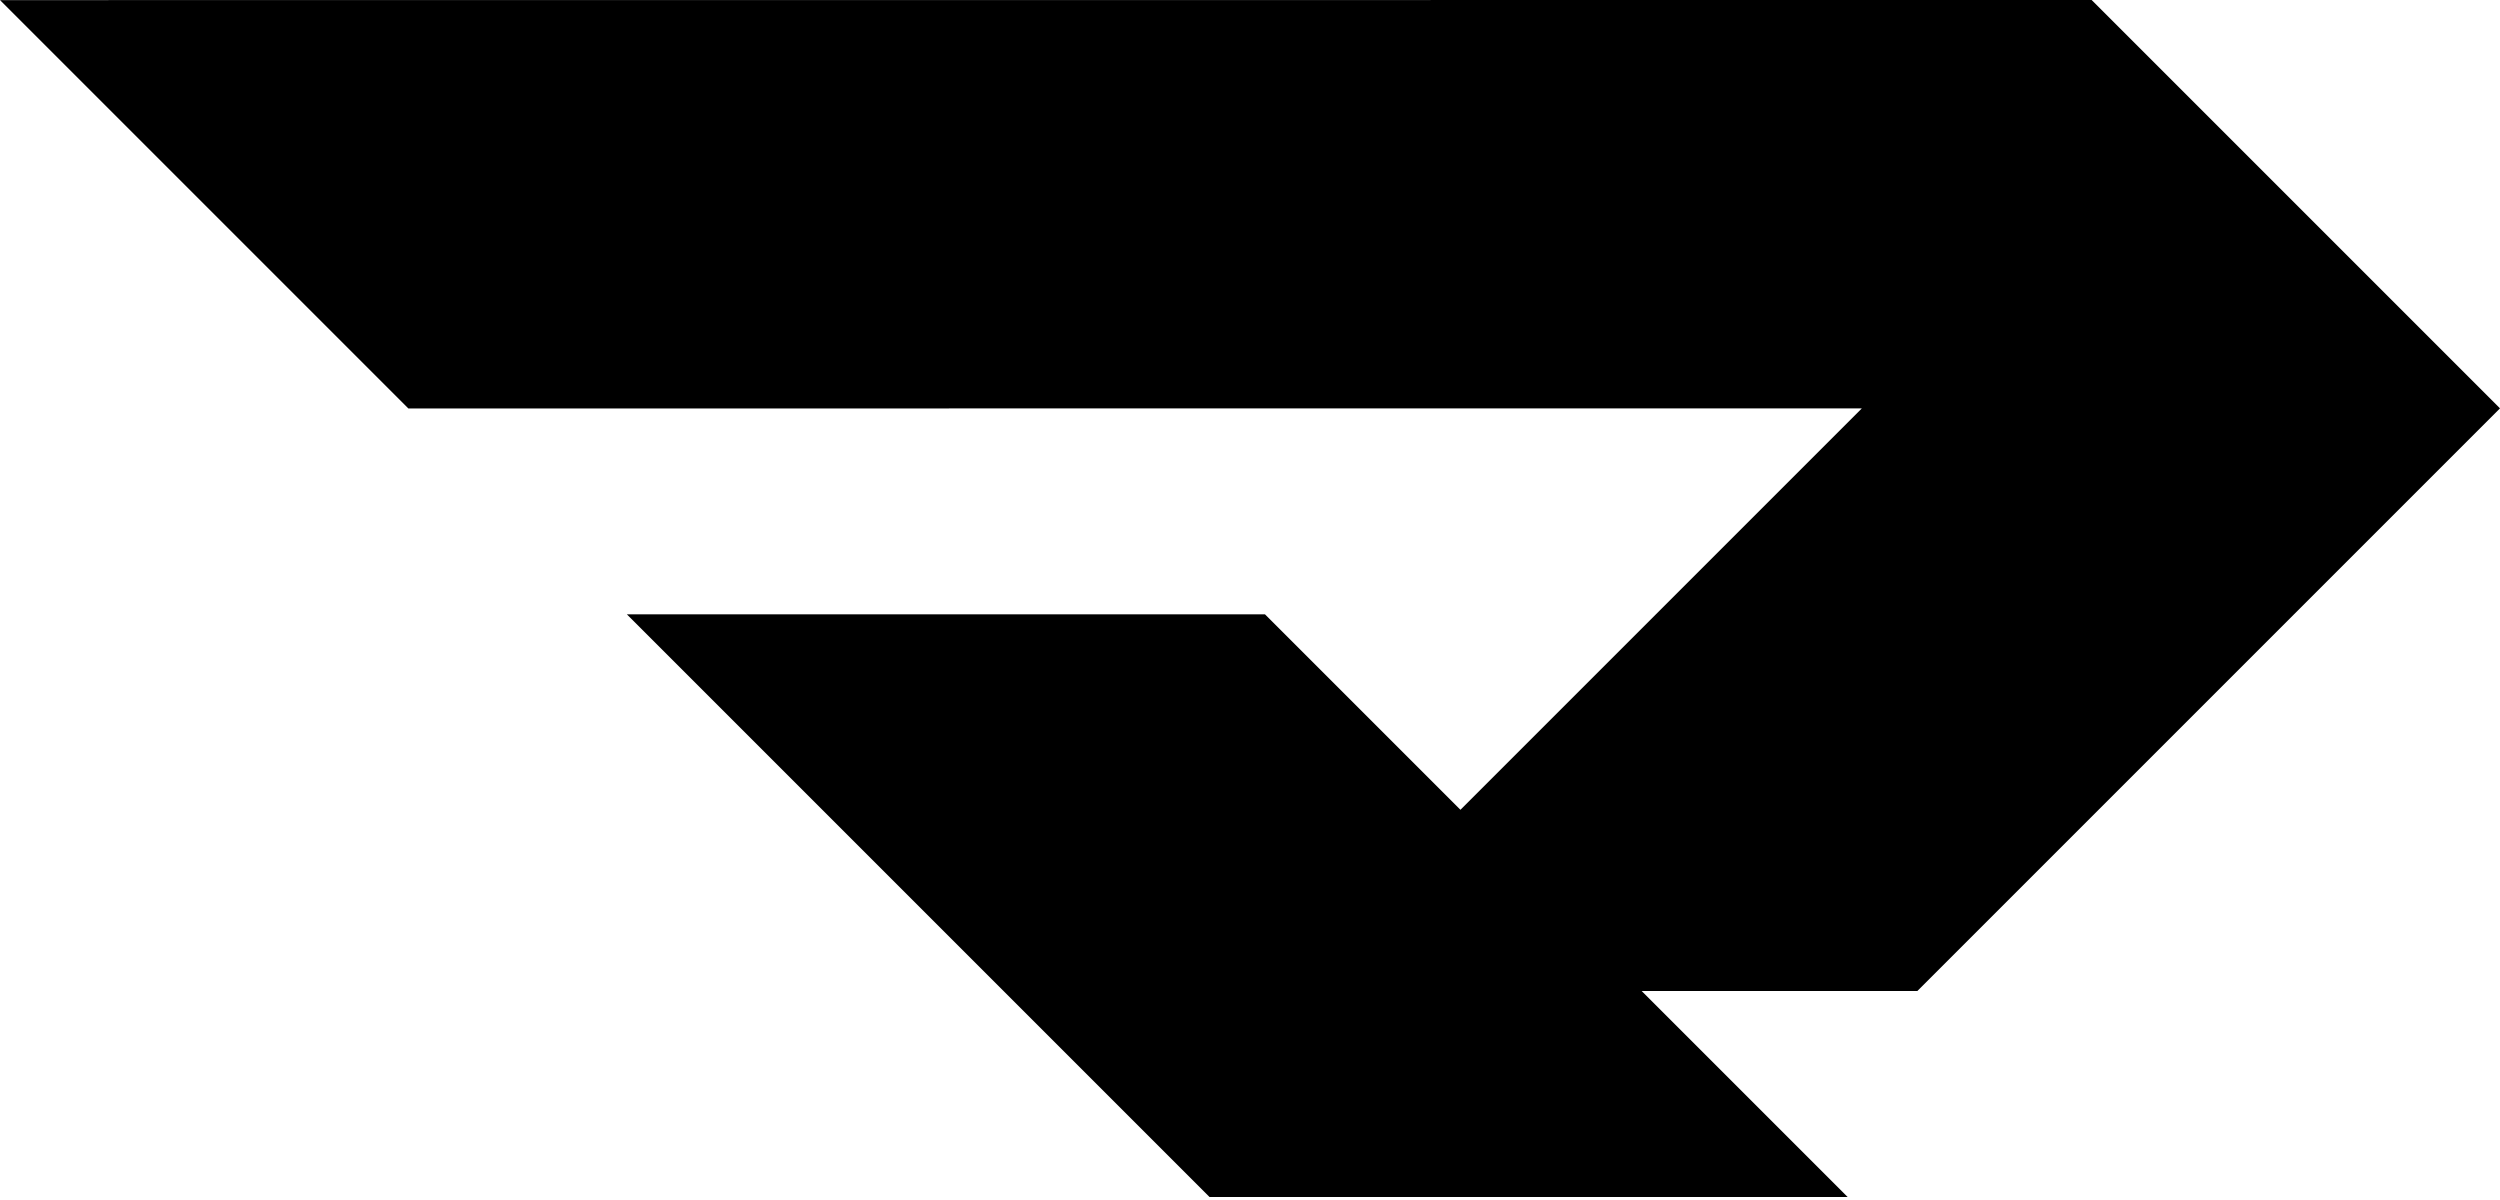 <svg width="400" height="192" viewBox="0 0 400 192" fill="none" xmlns="http://www.w3.org/2000/svg">
<path d="M0 0.017L65.337 65.354L297.894 65.342L233.67 129.566L202.395 98.292H100.296L193.519 191.515H295.618L262.661 158.558H306.777L399.998 65.337H400L399.999 65.336L400 65.335H399.998L334.663 0L0 0.017Z" fill="black"/>
</svg>

